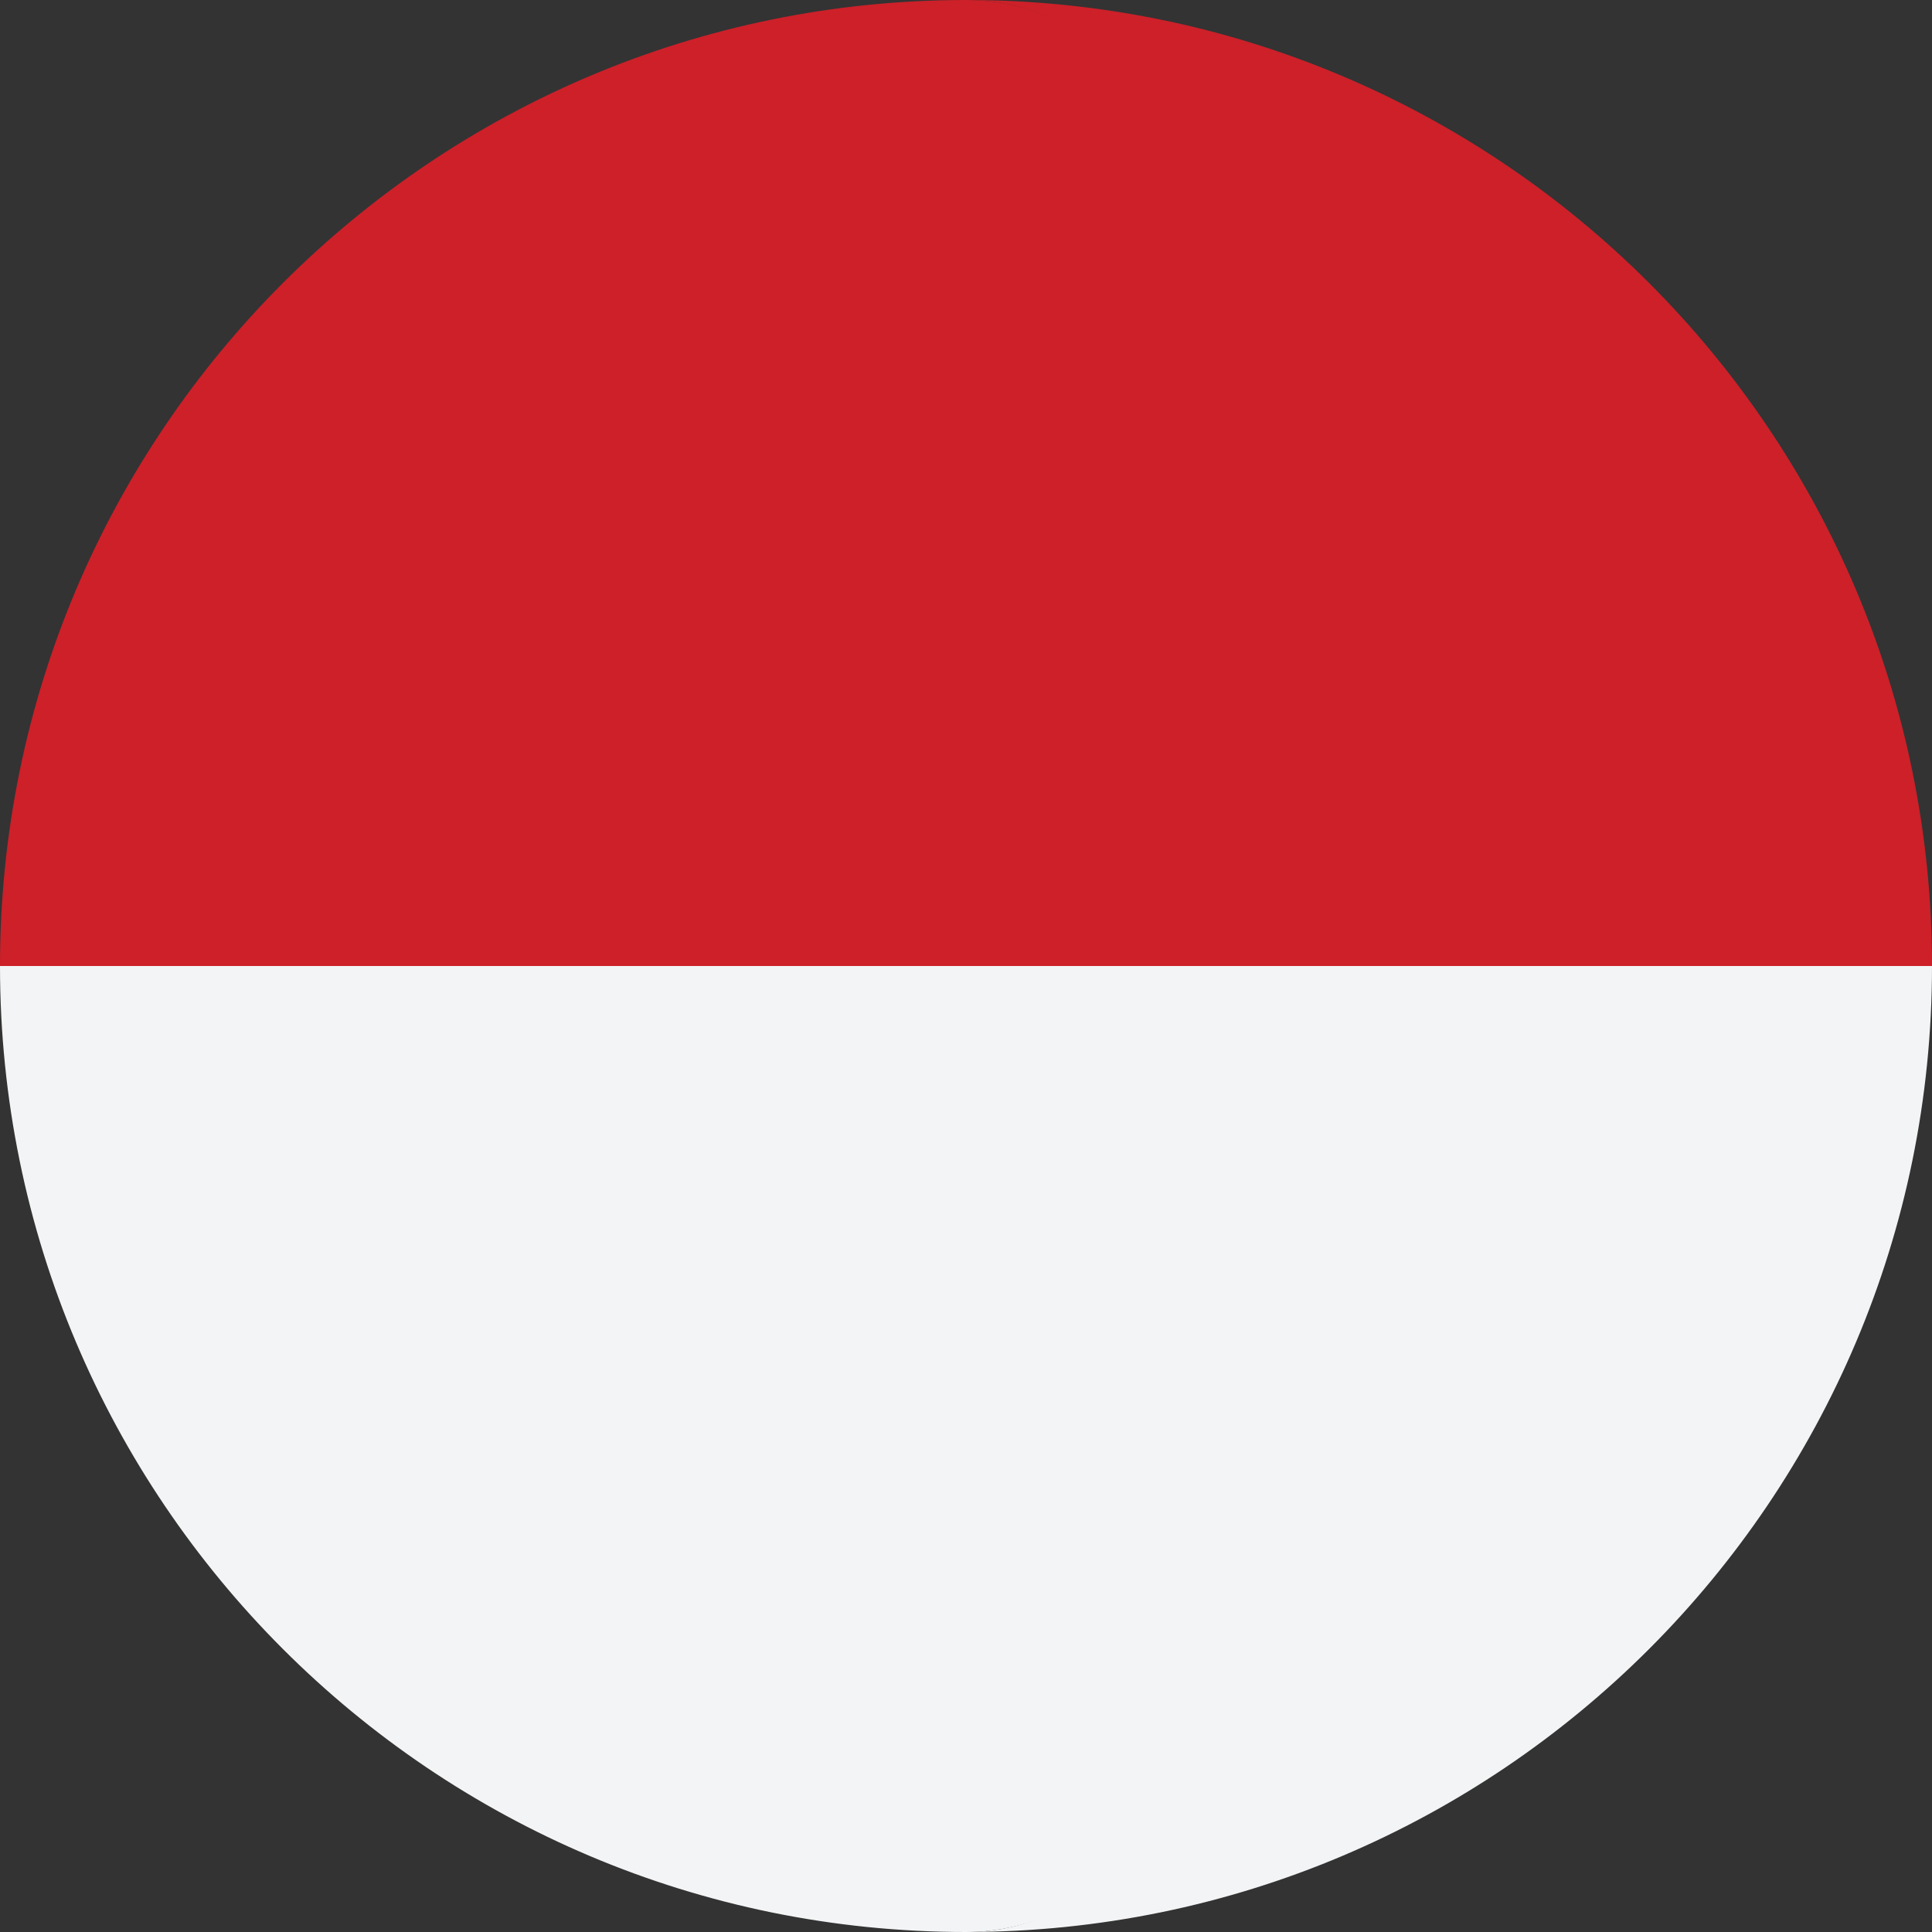<svg width="16" height="16" viewBox="0 0 16 16" fill="none" xmlns="http://www.w3.org/2000/svg">
<rect x="0" y="0" width="16" height="16" fill="#333333" stroke="none"/>
<g clip-path="url(#clip0_2331_7842)">
<path d="M10.97 8H16C16 3.582 12.418 0 8 0C10.209 0 10.97 4 10.97 8Z" fill="#CD2029"/>
<path d="M0 8H11.313C11.314 4 10.209 0 8 0C3.582 0 0 3.582 0 8Z" fill="#CD2029"/>
<path d="M10.801 8C10.801 12 10.209 16 8 16C12.418 16 16 12.418 16 8H10.801Z" fill="#F3F4F5"/>
<path d="M11.313 8H0C0 12.418 3.582 16 8 16C10.209 16 11.313 12 11.313 8Z" fill="#F3F4F5"/>
</g>
<defs>
<clipPath id="clip0_2331_7842">
<rect width="16" height="16" fill="white"/>
</clipPath>
</defs>
</svg>
